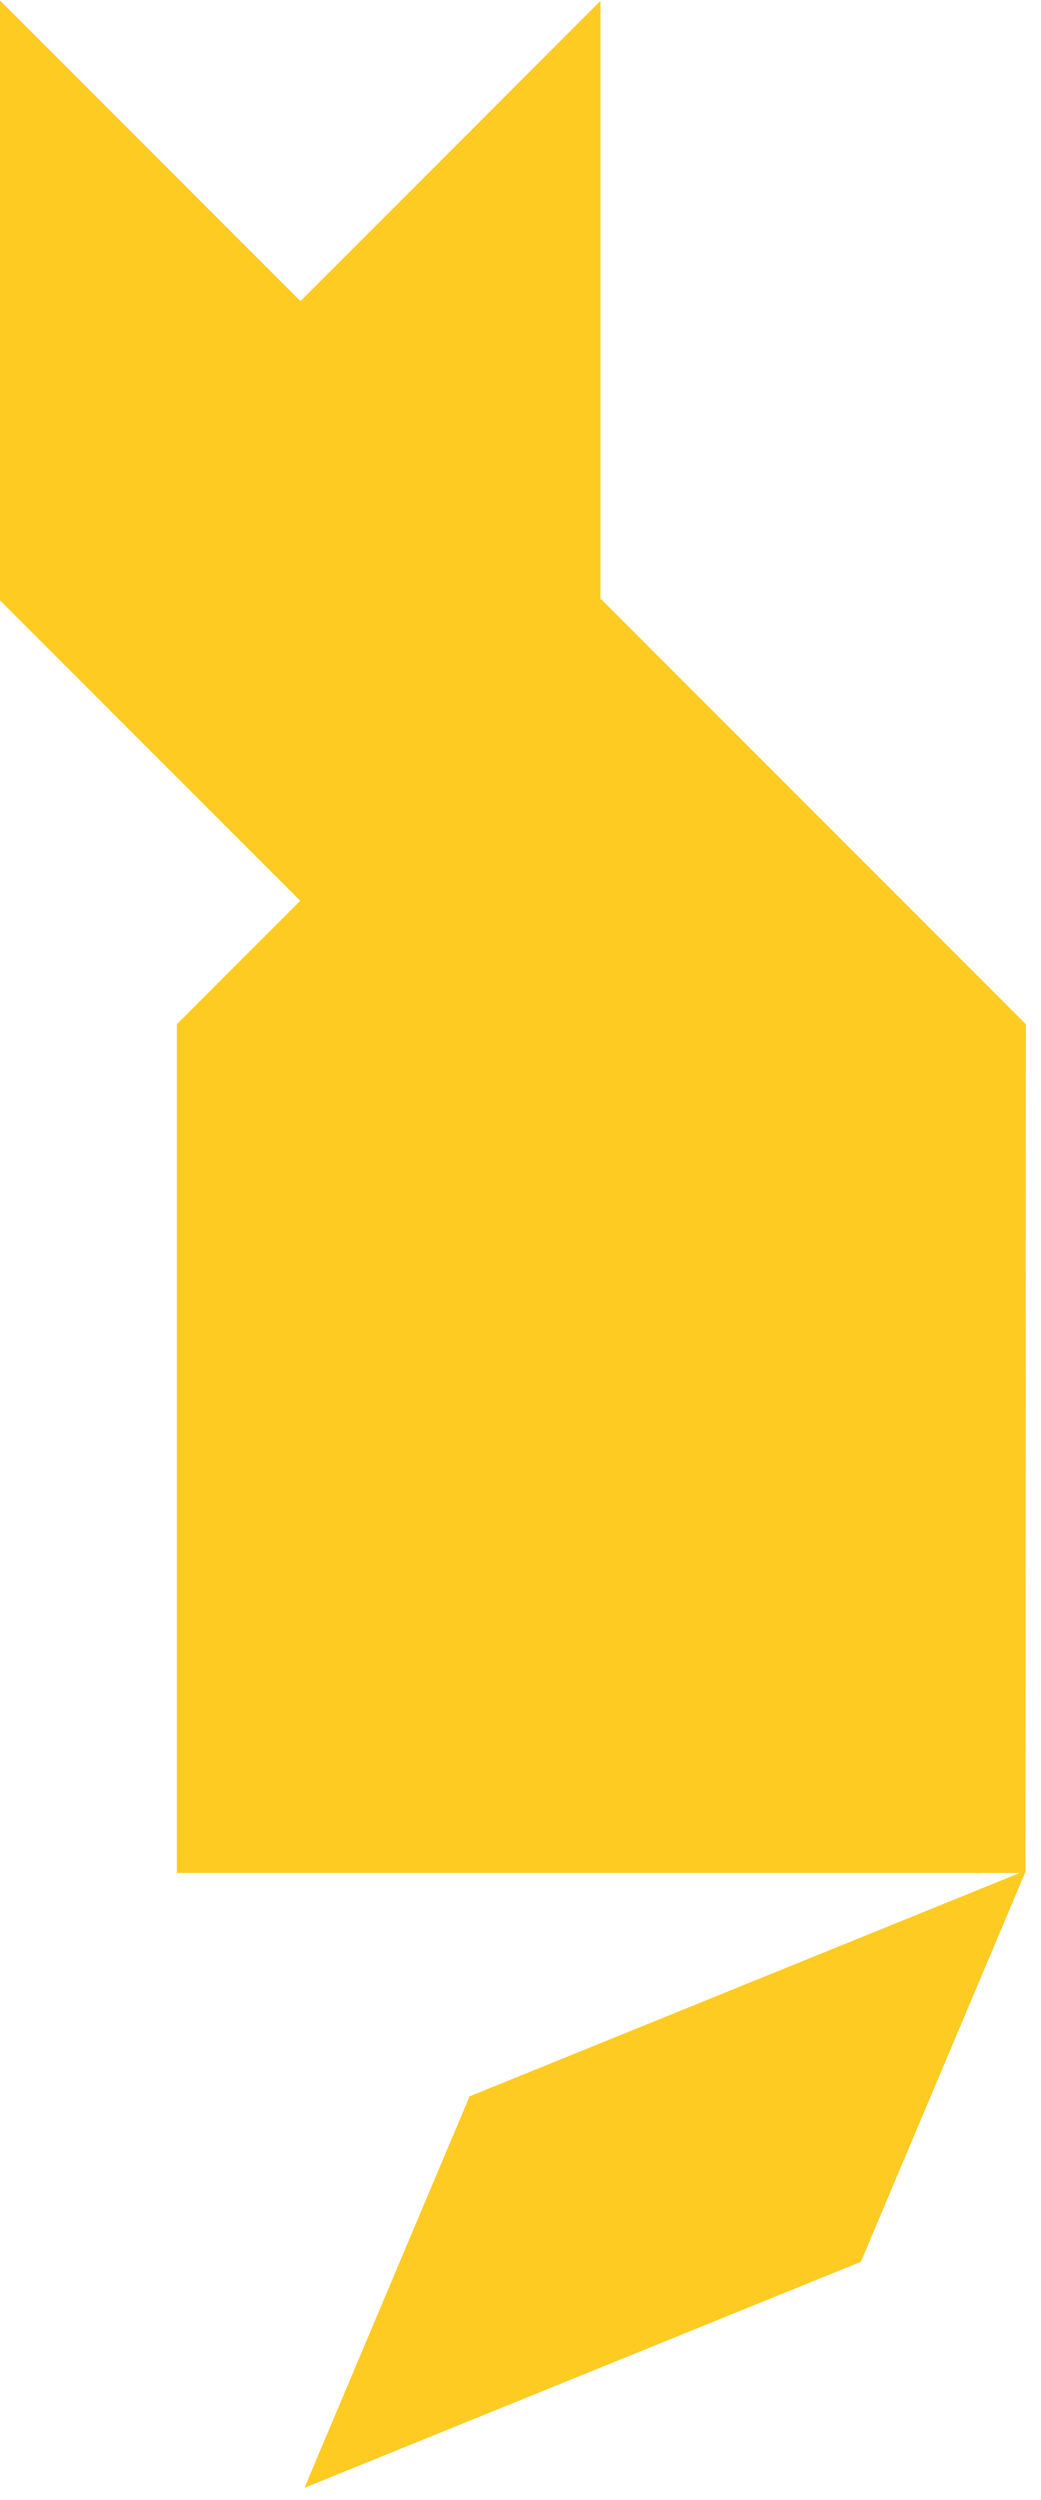 <svg width="35" height="84" viewBox="0 0 35 84" fill="none" xmlns="http://www.w3.org/2000/svg">
<path d="M20.188 0.032L10.11 10.11L10.094 10.094H10.078L0 0.016V0V20.188V20.172L10.094 30.266L5.962 34.398H5.946V34.414V62.93L34.477 34.414L5.946 62.93H34.288L15.788 70.437L10.236 83.591L28.926 76.004H28.941L34.462 62.93H34.477V62.867L34.493 62.851H34.477L34.493 34.398L34.477 34.414V34.398L20.22 20.141L20.188 20.156V0.032Z" fill="#FECB22"/>
</svg>

